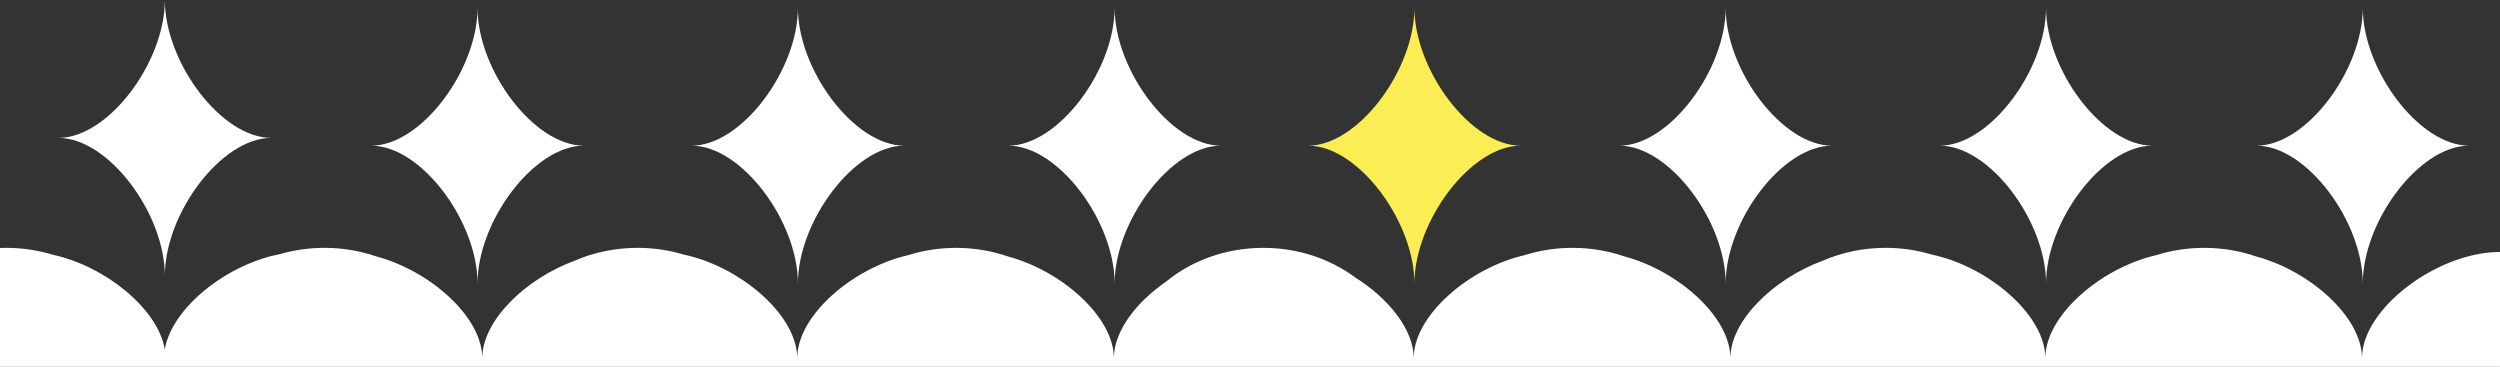 <?xml version="1.0" encoding="UTF-8"?>
<svg xmlns="http://www.w3.org/2000/svg" id="Calque_2" viewBox="0 0 1079.61 158.43">
  <rect x="0" y="0" width="1079.61" height="158.43" fill="#333333" stroke="none"/>
  <defs>
    <style>
      .cls-1 {
        fill: #fff;
      }

      .cls-2 {
        fill: #fbed54;
      }
    </style>
  </defs>
  <g id="Layer_1">
    <g>
      <path class="cls-1" d="M206.22,122.46c0-26.88,24.34-59.55,45.88-59.55-21.54,0-45.88-32.67-45.88-59.55,0,26.88-24.34,59.55-45.88,59.55,21.54,0,45.88,32.67,45.88,59.55Z"></path>
      <path class="cls-1" d="M344.58,122.46c0-26.88,24.34-59.55,45.88-59.55-21.54,0-45.88-32.67-45.88-59.55,0,26.88-24.34,59.55-45.88,59.55,21.54,0,45.88,32.67,45.88,59.55Z"></path>
      <path class="cls-1" d="M481.35,122.46c0-26.88,24.34-59.55,45.88-59.55-21.54,0-45.88-32.67-45.88-59.55,0,26.88-24.34,59.55-45.88,59.55,21.54,0,45.88,32.67,45.88,59.55Z"></path>
      <path class="cls-1" d="M12.62,108.79v.02c.22,0,.44,0,.67-.02h-.67Z"></path>
      <path class="cls-1" d="M745.23,122.46c0-26.88,24.34-59.55,45.88-59.55-21.54,0-45.88-32.67-45.88-59.55,0,26.88-24.34,59.55-45.88,59.55,21.54,0,45.88,32.67,45.88,59.55Z"></path>
      <path class="cls-1" d="M883.58,122.46c0-26.88,24.34-59.55,45.88-59.55-21.54,0-45.88-32.67-45.88-59.55,0,26.88-24.34,59.55-45.88,59.55,21.54,0,45.88,32.67,45.88,59.55Z"></path>
      <path class="cls-2" d="M610.81,122.46c0-26.88,24.34-59.55,45.88-59.55-21.54,0-45.88-32.67-45.88-59.55,0,26.88-24.34,59.55-45.88,59.55,21.54,0,45.88,32.67,45.88,59.55Z"></path>
      <path class="cls-1" d="M1020.36,122.46c0-26.88,24.34-59.55,45.88-59.55-21.54,0-45.88-32.67-45.88-59.55,0,26.88-24.34,59.55-45.88,59.55,21.54,0,45.88,32.67,45.88,59.55Z"></path>
      <path class="cls-1" d="M71.19,119.1c0-26.88,24.37-59.55,45.93-59.55-21.56,0-45.93-32.67-45.93-59.55,0,26.88-24.37,59.55-45.93,59.55,21.56,0,45.93,32.67,45.93,59.55Z"></path>
      <path class="cls-1" d="M1078.19,108.8c.46.01.91.02,1.37.02-26.88,0-59.55,24.34-59.55,45.88,0-17.92-22.61-37.77-45.68-43.94-6.96-2.4-14.54-3.73-22.46-3.73-7.29,0-14.28,1.12-20.76,3.17-23.81,5.46-47.85,26-47.85,44.49,0-18.77-24.8-39.66-48.96-44.73-6.27-1.9-12.99-2.93-19.99-2.93-9.75,0-18.97,2-27.16,5.56-20.93,7.65-39.9,25.7-39.9,42.11,0-17.92-22.61-37.77-45.68-43.94-6.96-2.4-14.54-3.73-22.46-3.73-7.29,0-14.28,1.12-20.76,3.17-23.81,5.46-47.85,26-47.85,44.49,0-12.46-10.93-25.85-25.34-34.93-10.7-7.94-24.52-12.72-39.61-12.72-16.25,0-31.03,5.55-42.02,14.61-12.99,8.99-22.51,21.43-22.51,33.06,0-17.92-22.61-37.77-45.68-43.94-6.96-2.4-14.54-3.73-22.46-3.73-7.29,0-14.28,1.12-20.76,3.17-23.81,5.46-47.85,26-47.85,44.48,0-18.77-24.8-39.66-48.96-44.73-6.27-1.9-12.99-2.93-19.99-2.93-9.75,0-18.97,2-27.16,5.56-20.93,7.66-39.9,25.7-39.9,42.11,0-17.92-22.61-37.77-45.68-43.94-6.96-2.4-14.54-3.73-22.46-3.73-6.75,0-13.23.97-19.31,2.74-22.85,4.37-46.58,23.13-49.65,41.09-3-17.61-25.87-36-48.29-40.83-6.33-1.94-13.12-2.99-20.19-2.99-.9,0-1.79.02-2.68.05v51.34h130.39s949.22-.01,949.22-.01v-49.61h-1.42Z"></path>
    </g>
  </g>
</svg>
